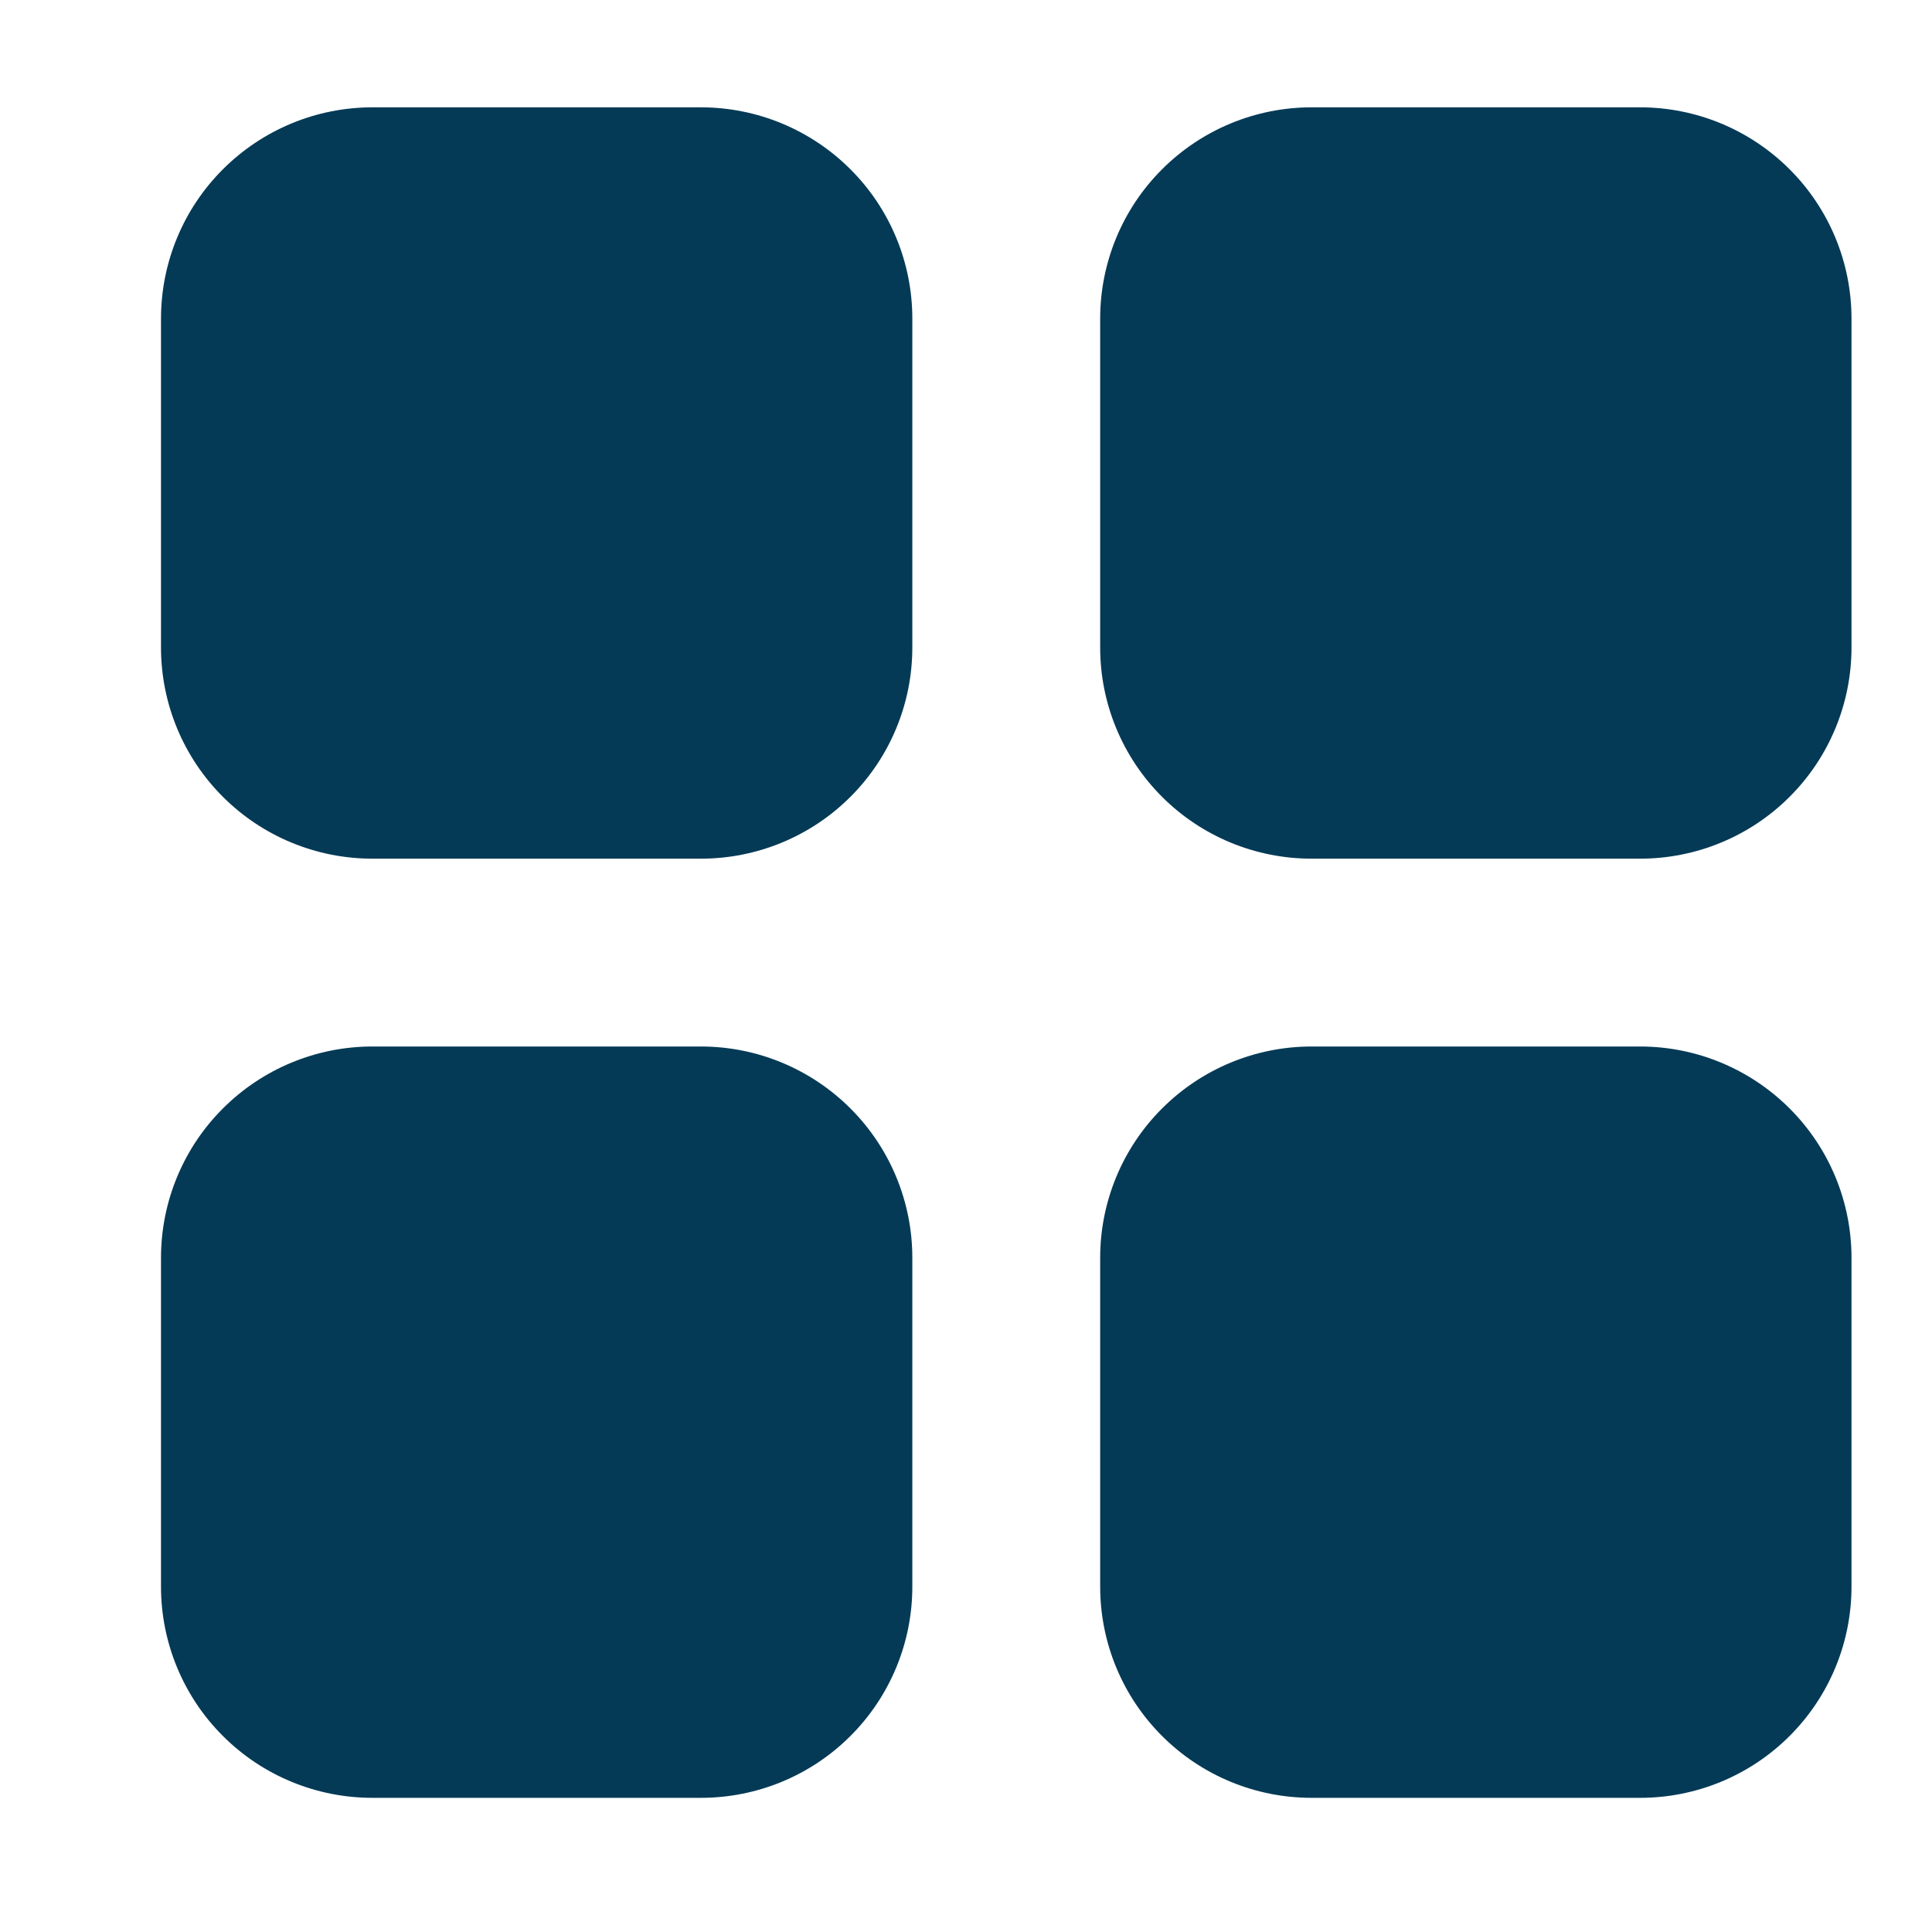 <svg width="18" height="18" viewBox="0 0 18 18" fill="none" xmlns="http://www.w3.org/2000/svg">
<path d="M6.531 9.75C7.053 9.75 7.554 9.958 7.923 10.327C8.293 10.696 8.5 11.197 8.5 11.719V14.782C8.5 15.304 8.293 15.805 7.923 16.174C7.554 16.543 7.053 16.75 6.531 16.75H3.469C2.947 16.75 2.446 16.543 2.077 16.174C1.707 15.805 1.5 15.304 1.5 14.782V11.719C1.5 11.197 1.707 10.696 2.077 10.327C2.446 9.958 2.947 9.75 3.469 9.75H6.531ZM15.281 9.75C15.803 9.75 16.304 9.958 16.673 10.327C17.043 10.696 17.25 11.197 17.25 11.719V14.782C17.25 15.304 17.043 15.805 16.673 16.174C16.304 16.543 15.803 16.75 15.281 16.75H12.219C11.697 16.75 11.196 16.543 10.827 16.174C10.457 15.805 10.25 15.304 10.25 14.782V11.719C10.25 11.197 10.457 10.696 10.827 10.327C11.196 9.958 11.697 9.75 12.219 9.75H15.281ZM6.531 1C7.053 1 7.554 1.208 7.923 1.577C8.293 1.946 8.5 2.447 8.5 2.969V6.032C8.5 6.554 8.293 7.055 7.923 7.424C7.554 7.793 7.053 8 6.531 8H3.469C2.947 8 2.446 7.793 2.077 7.424C1.707 7.055 1.5 6.554 1.5 6.032V2.969C1.5 2.447 1.707 1.946 2.077 1.577C2.446 1.208 2.947 1 3.469 1H6.531ZM15.281 1C15.803 1 16.304 1.208 16.673 1.577C17.043 1.946 17.25 2.447 17.25 2.969V6.032C17.25 6.554 17.043 7.055 16.673 7.424C16.304 7.793 15.803 8 15.281 8H12.219C11.697 8 11.196 7.793 10.827 7.424C10.457 7.055 10.25 6.554 10.25 6.032V2.969C10.25 2.447 10.457 1.946 10.827 1.577C11.196 1.208 11.697 1 12.219 1H15.281Z" fill="#043A56"/>
</svg>

